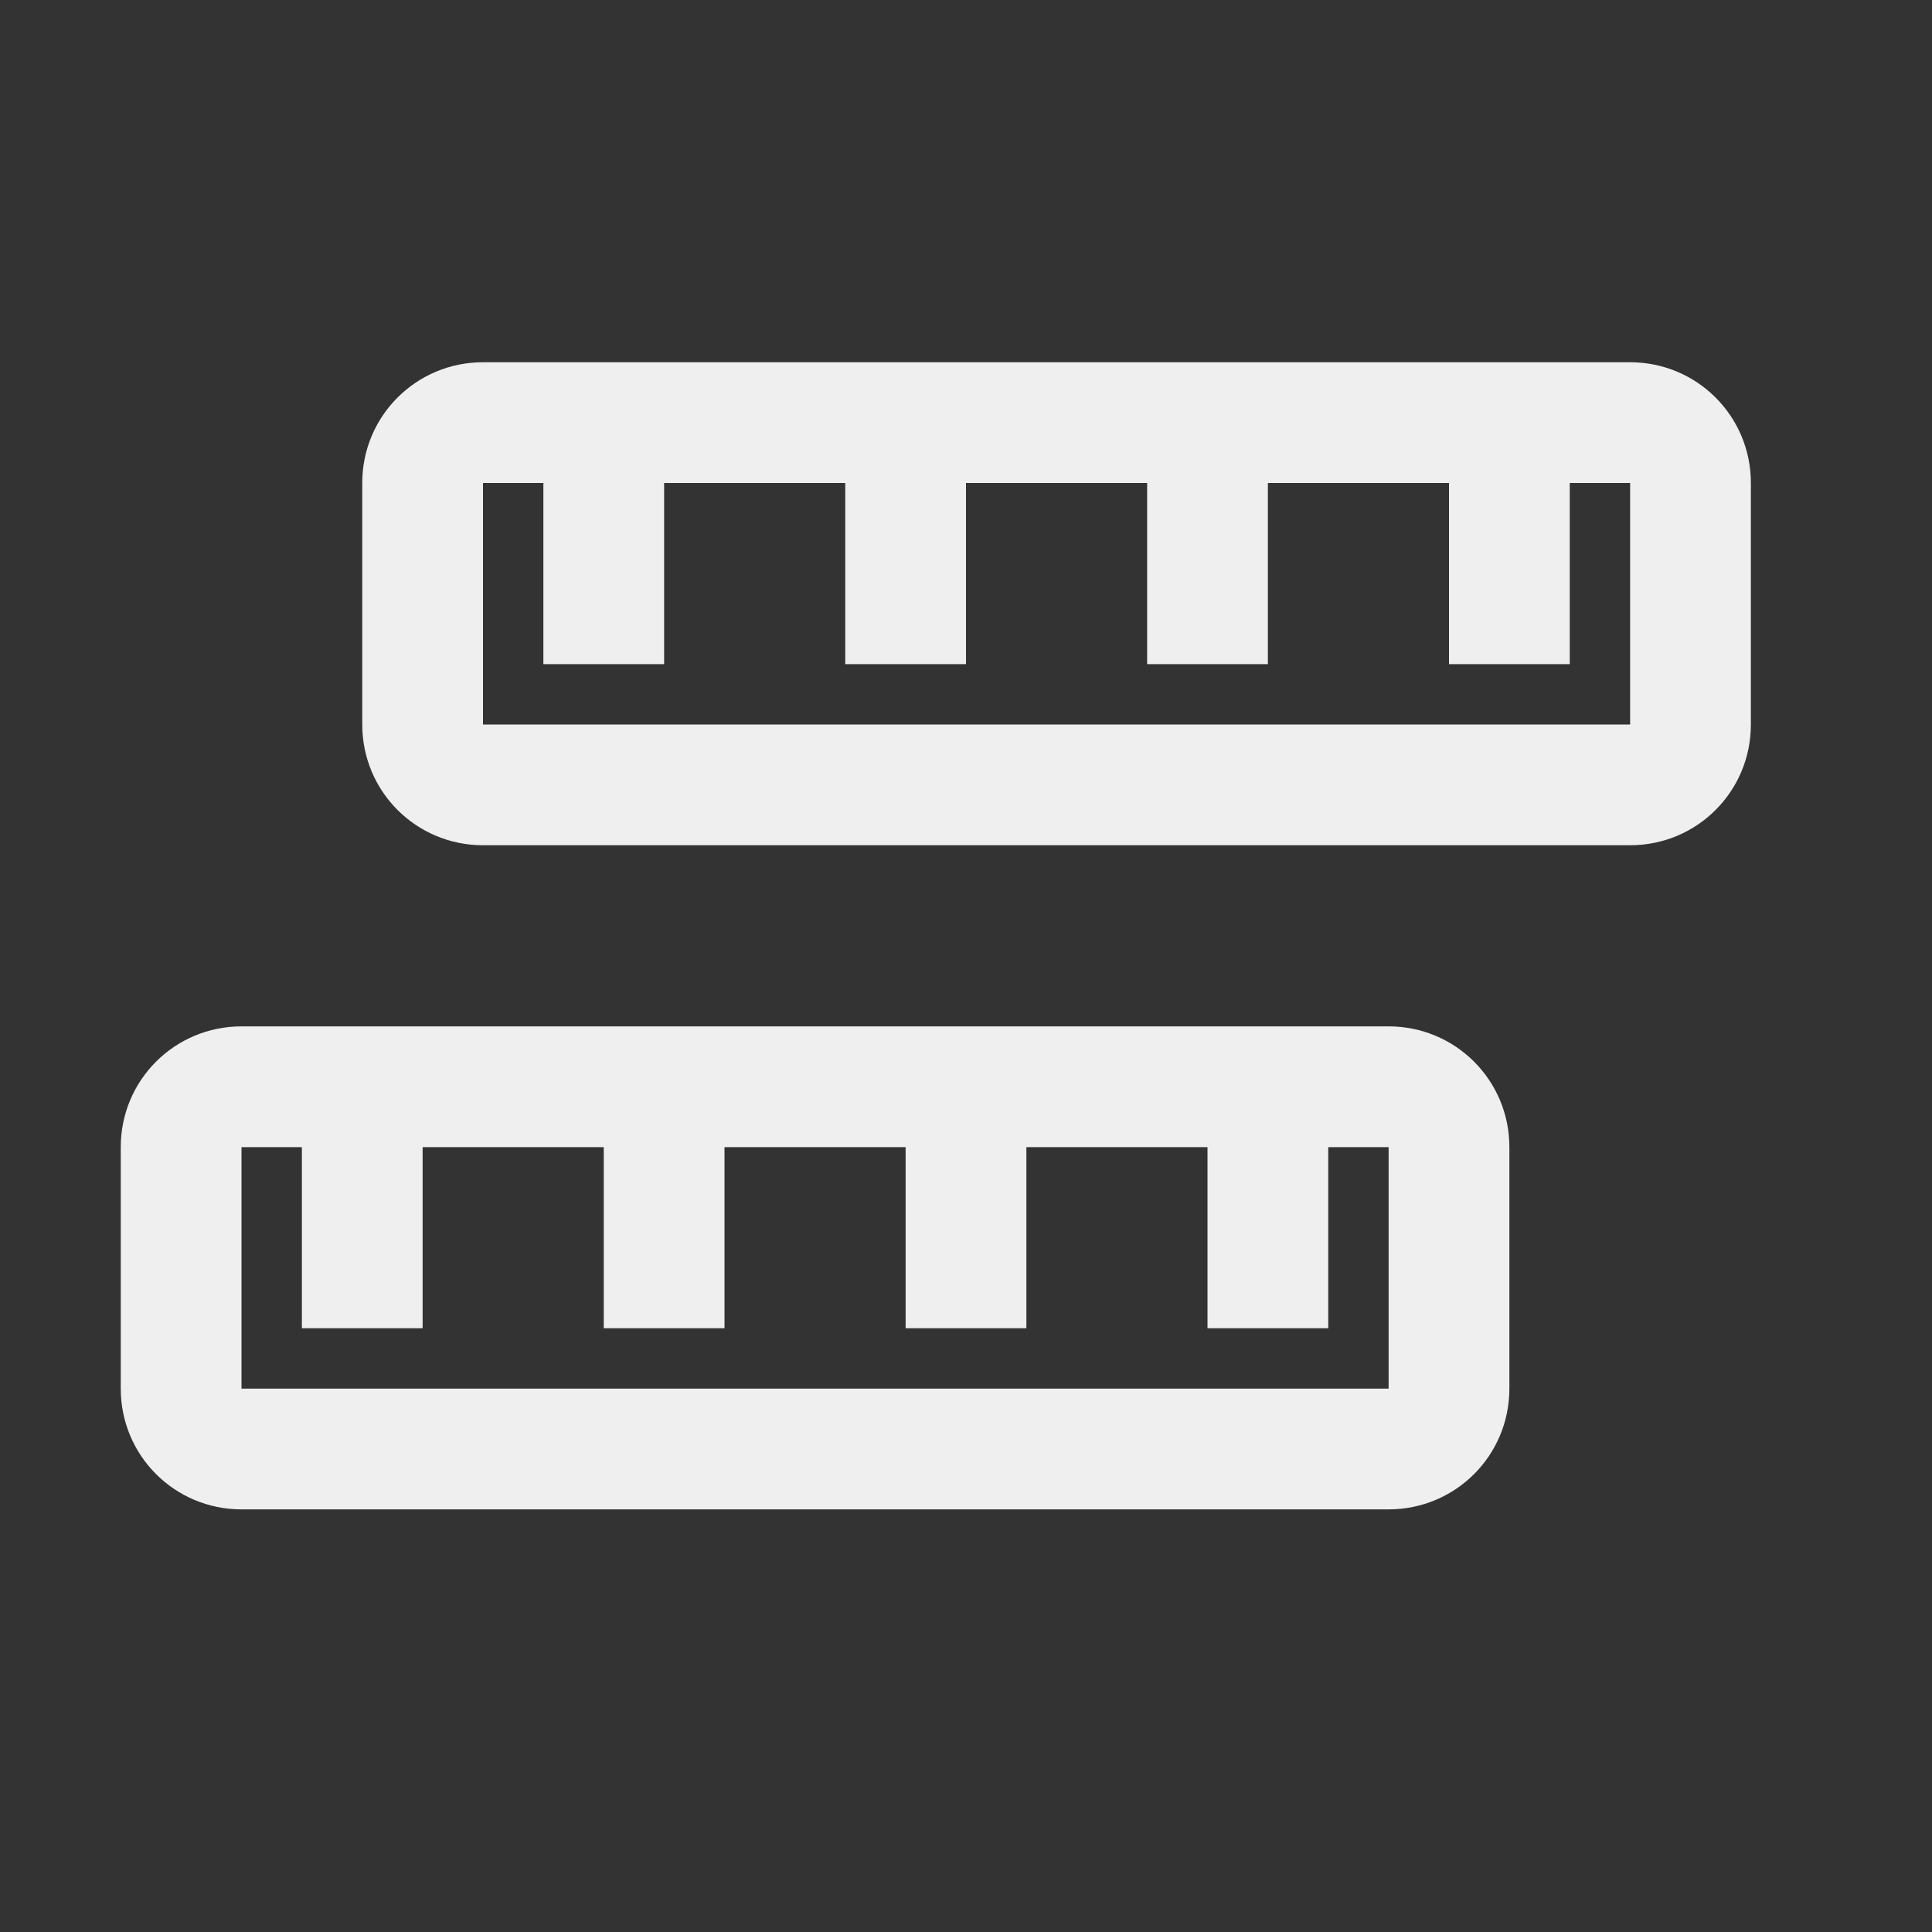 <svg viewBox="0 0 32 32" xmlns="http://www.w3.org/2000/svg"><rect x="0" y="0" width="32" height="32" fill="#333333" stroke="none"/><g fill="#efefef" transform="matrix(0 -1 1 0 0 31)"><path d="m14 4c0-1.108-.892-2-2-2h-4c-1.108 0-2 .892-2 2v19c0 1.108.892 2 2 2h4c1.108 0 2-.892 2-2zm-2 0v1h-3v2h3v3h-3v2h3v3h-3v2h3v3h-3v2h3v1h-4v-19z"/><path d="m25 8c0-1.108-.892-2-2-2h-4c-1.108 0-2 .892-2 2v19c0 1.108.892 2 2 2h4c1.108 0 2-.892 2-2zm-2 0v1h-3v2h3v3h-3v2h3v3h-3v2h3v3h-3v2h3v1h-4v-19z"/></g></svg>